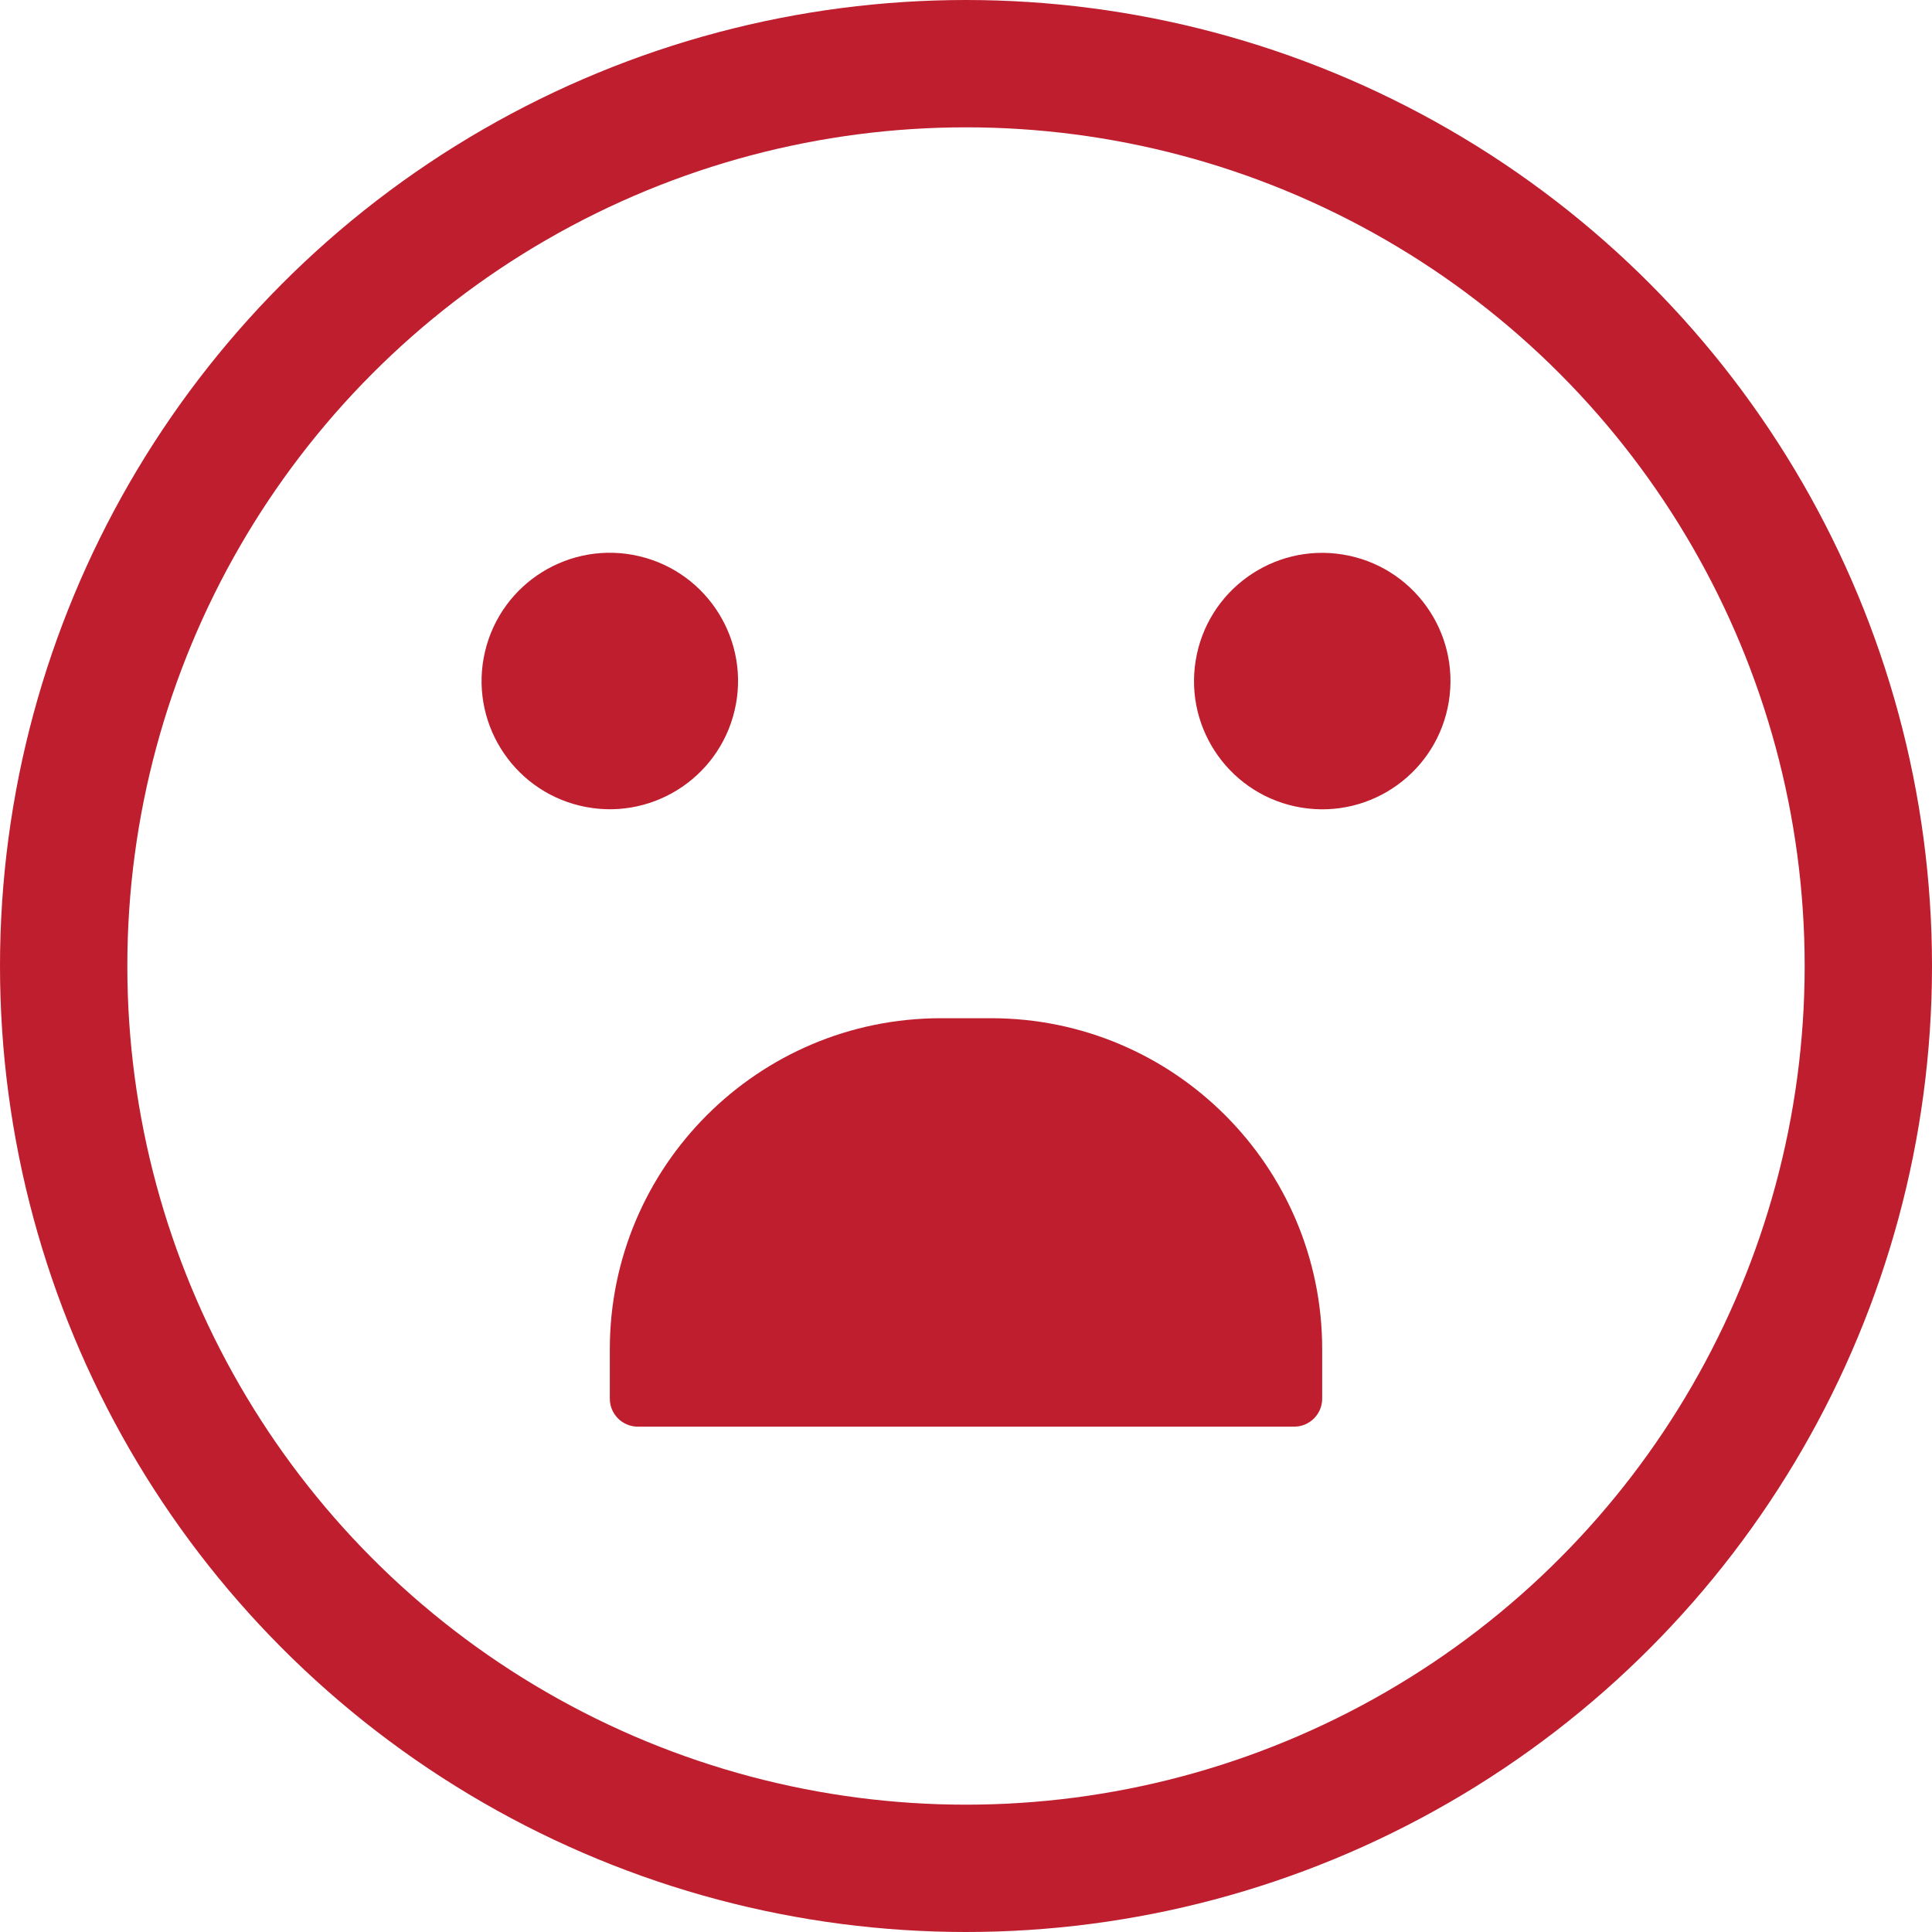 <?xml version="1.0" encoding="UTF-8"?>
<svg id="Camada_2" data-name="Camada 2" xmlns="http://www.w3.org/2000/svg" viewBox="0 0 910.4 910.4">
  <defs>
    <style>
      .cls-1 {
        fill: none;
        stroke: #be1e2d;
        stroke-miterlimit: 10;
        stroke-width: 60px;
      }

      .cls-2 {
        fill: #be1e2d;
        stroke-width: 0px;
      }
    </style>
  </defs>
  <g id="Layer_1" data-name="Layer 1">
    <circle class="cls-1" cx="455.2" cy="455.2" r="425.2"/>
    <circle class="cls-2" cx="287.36" cy="320.93" r="60.42" transform="translate(-91 526.86) rotate(-76.72)"/>
    <circle class="cls-2" cx="623.04" cy="320.93" r="60.42" transform="translate(206.46 884.51) rotate(-80.78)"/>
    <path class="cls-2" d="m300.54,479.82h309.31c7.28,0,13.19,5.91,13.19,13.19v23.28c0,86.09-69.9,155.99-155.99,155.99h-23.7c-86.09,0-155.99-69.9-155.99-155.99v-23.28c0-7.28,5.91-13.19,13.19-13.19Z" transform="translate(910.4 1152.09) rotate(180)"/>
  </g>
</svg>